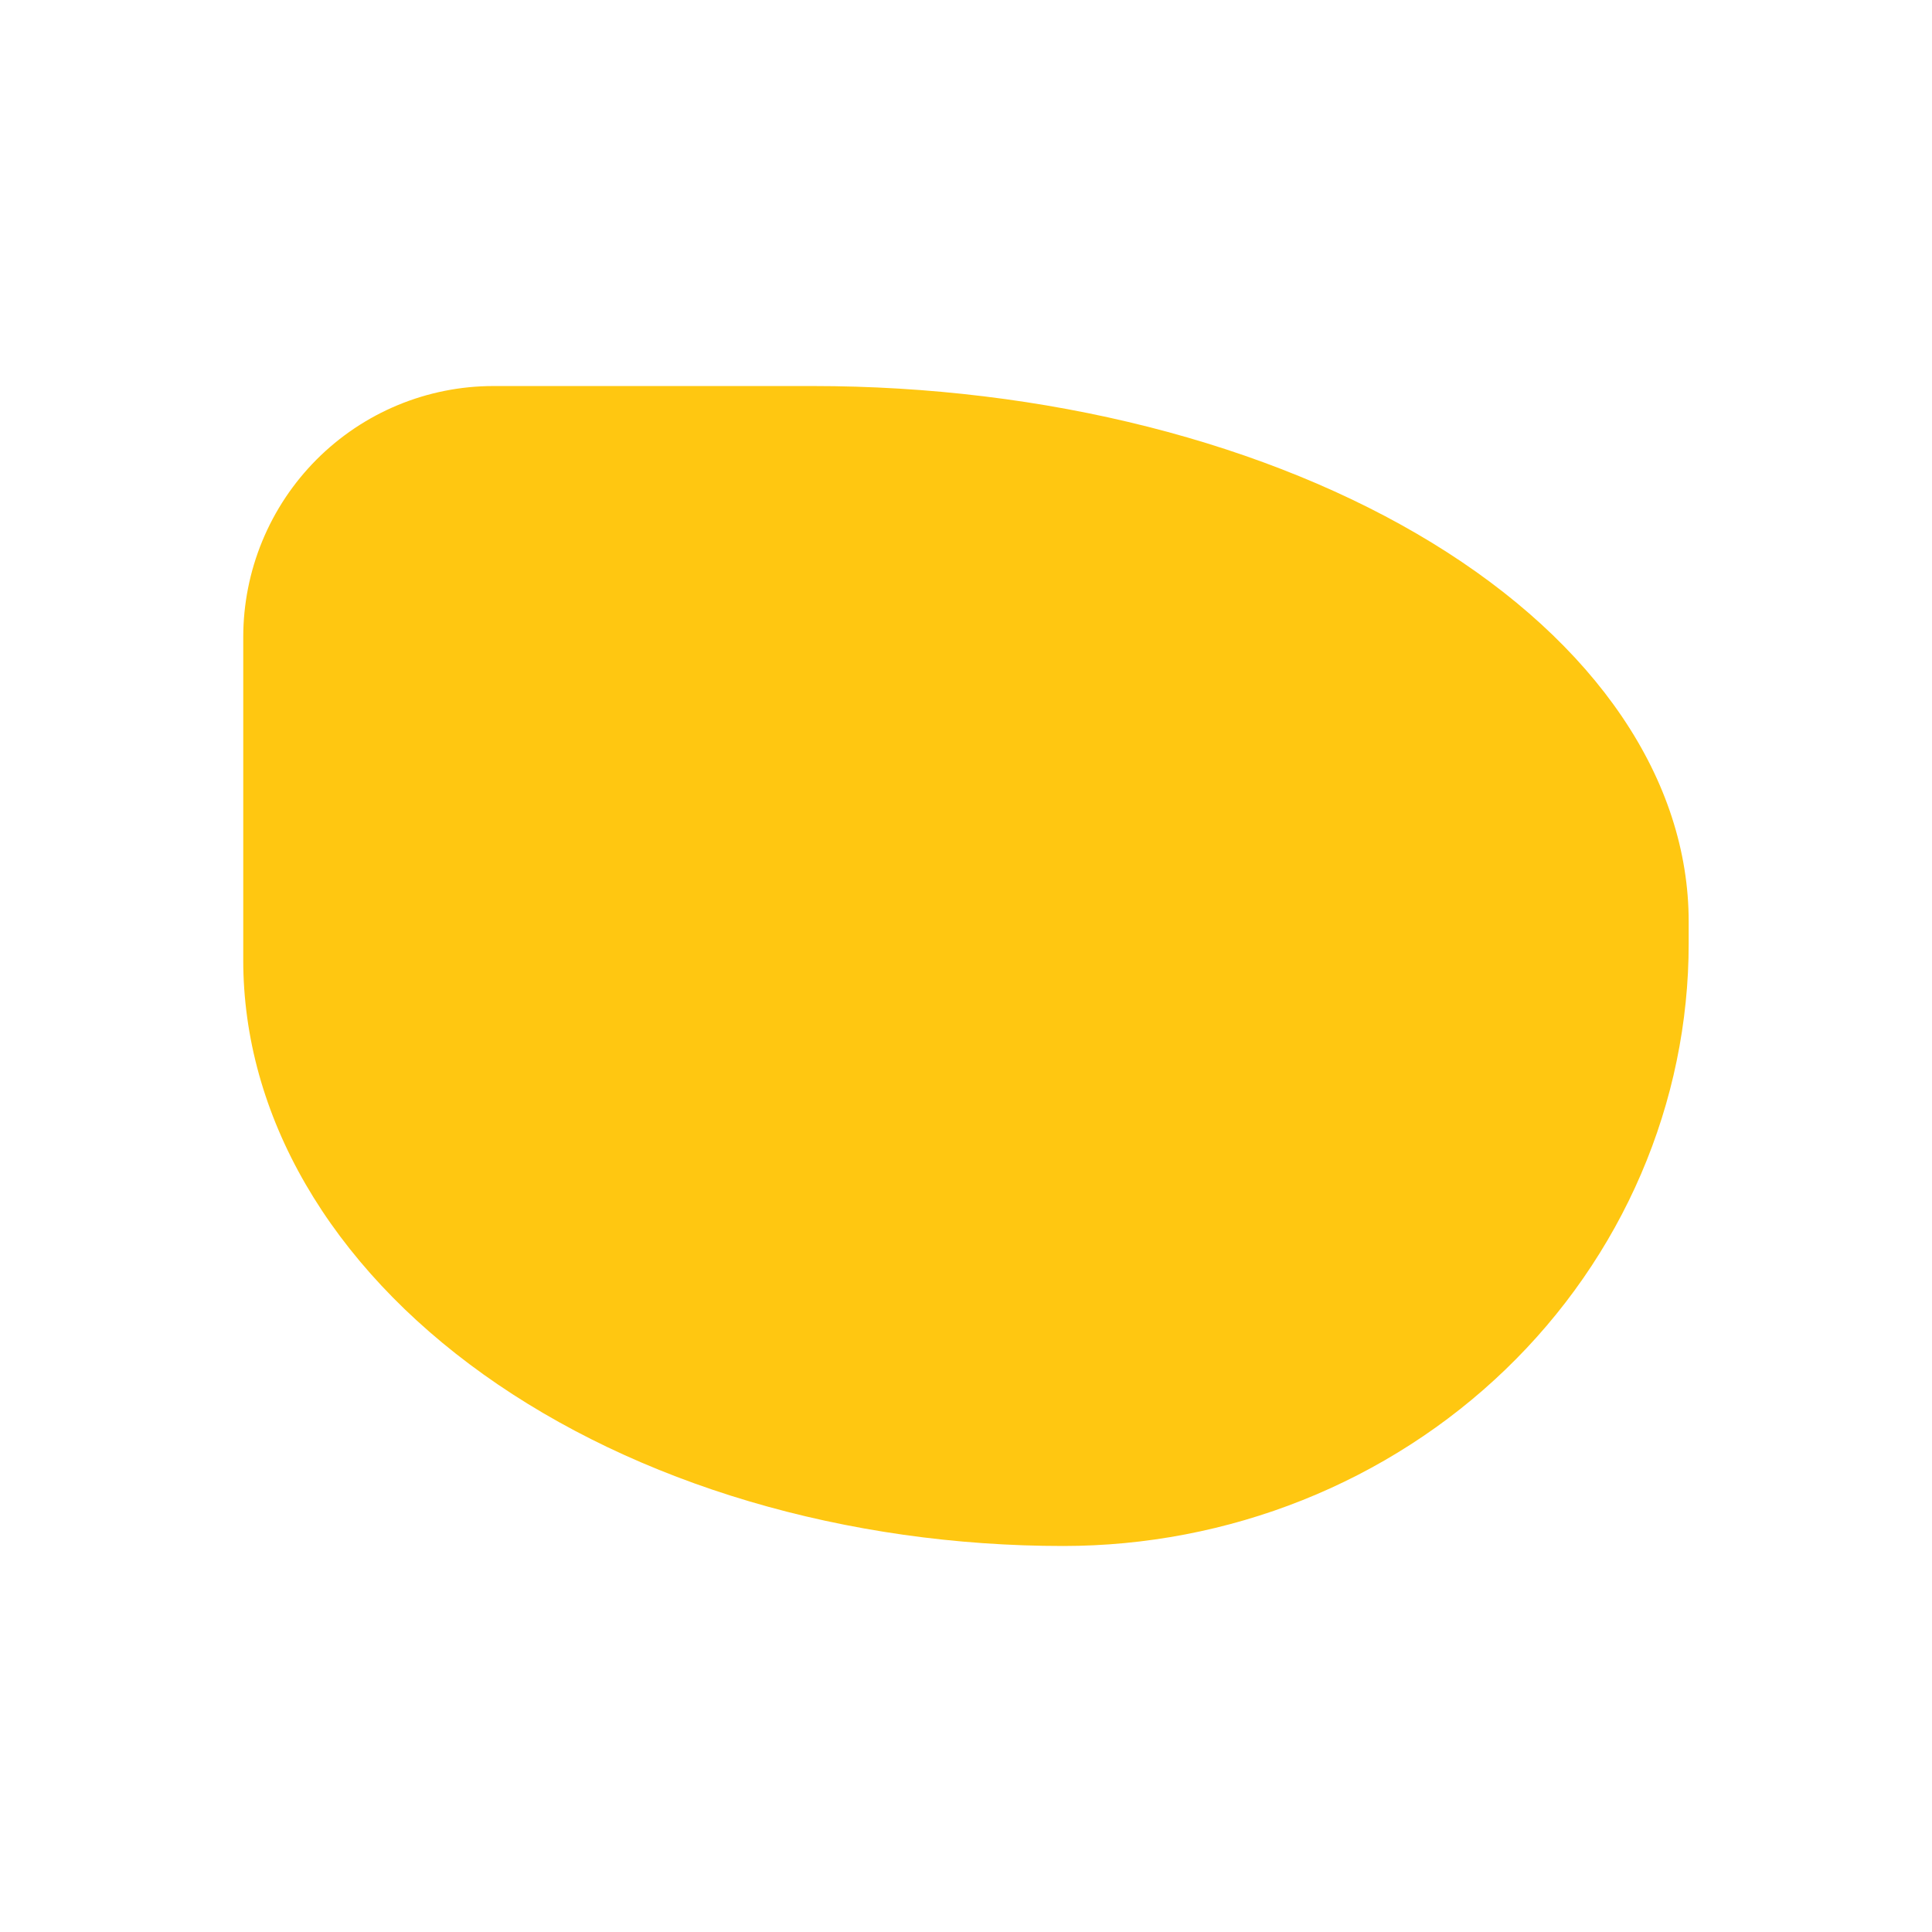<?xml version="1.0" encoding="UTF-8" standalone="no"?>
<svg
   width="840.96pt"
   height="840.96pt"
   viewBox="0 0 764.509 764.509"
   version="1.1"
   id="svg7"
   sodipodi:docname="keiver.dev software solutions_00001.svg"
   inkscape:version="1.2 (dc2aeda, 2022-05-15)"
   xmlns:inkscape="http://www.inkscape.org/namespaces/inkscape"
   xmlns:sodipodi="http://sodipodi.sourceforge.net/DTD/sodipodi-0.dtd"
   xmlns="http://www.w3.org/2000/svg"
   xmlns:svg="http://www.w3.org/2000/svg">
  <defs
     id="defs11" />
  <sodipodi:namedview
     id="namedview9"
     pagecolor="#ffffff"
     bordercolor="#000000"
     borderopacity="0.25"
     inkscape:showpageshadow="2"
     inkscape:pageopacity="0"
     inkscape:pagecheckerboard="0"
     inkscape:deskcolor="#d1d1d1"
     inkscape:document-units="pt"
     showgrid="true"
     inkscape:zoom="1.1112301"
     inkscape:cx="380.65924"
     inkscape:cy="616.88395"
     inkscape:window-width="2527"
     inkscape:window-height="1591"
     inkscape:window-x="0"
     inkscape:window-y="25"
     inkscape:window-maximized="0"
     inkscape:current-layer="surface1" />
  <g
     id="surface1"
     transform="matrix(1.039,0,0,1,-56.069,83.63)">
    <path
       style="fill:none;fill-opacity:1;fill-rule:nonzero;stroke:none"
       d="M 28,28 H 814 V 568 H 28 Z m 0,0"
       id="path2" />
    <path
       style="fill:#ffc711;fill-opacity:1;fill-rule:nonzero;stroke:none"
       d="M 146.608,296.289 V 168.484 c 0,-1.629 0.039,-3.254 0.113,-4.875 0.078,-1.625 0.191,-3.246 0.344,-4.867 0.156,-1.617 0.344,-3.23 0.574,-4.84 0.23,-1.605 0.496,-3.207 0.801,-4.805 0.305,-1.594 0.645,-3.18 1.023,-4.758 0.379,-1.578 0.793,-3.145 1.246,-4.699 0.453,-1.555 0.941,-3.098 1.469,-4.629 0.523,-1.531 1.086,-3.051 1.684,-4.551 0.594,-1.504 1.227,-2.988 1.895,-4.461 0.668,-1.469 1.367,-2.922 2.102,-4.355 0.734,-1.434 1.504,-2.848 2.305,-4.242 0.801,-1.395 1.637,-2.77 2.504,-4.121 0.863,-1.352 1.762,-2.68 2.691,-3.984 0.93,-1.309 1.887,-2.59 2.879,-3.848 0.988,-1.254 2.004,-2.484 3.055,-3.691 1.047,-1.203 2.121,-2.383 3.223,-3.531 1.102,-1.148 2.23,-2.27 3.387,-3.363 1.156,-1.09 2.336,-2.152 3.543,-3.184 1.203,-1.031 2.434,-2.031 3.684,-3 1.254,-0.969 2.527,-1.906 3.824,-2.809 1.297,-0.906 2.613,-1.773 3.953,-2.609 1.336,-0.836 2.691,-1.637 4.066,-2.406 1.375,-0.766 2.77,-1.496 4.18,-2.191 1.41,-0.695 2.832,-1.355 4.273,-1.977 1.441,-0.621 2.895,-1.207 4.363,-1.754 1.469,-0.547 2.949,-1.059 4.441,-1.531 1.492,-0.473 2.996,-0.906 4.508,-1.301 1.512,-0.395 3.031,-0.75 4.562,-1.066 1.527,-0.316 3.066,-0.598 4.605,-0.836 1.543,-0.238 3.09,-0.438 4.645,-0.598 1.551,-0.156 3.105,-0.277 4.664,-0.355 1.555,-0.082 3.113,-0.121 4.672,-0.121 h 121.746 c 5.457,0 10.914,0.086 16.363,0.254 5.453,0.172 10.891,0.426 16.324,0.766 5.43,0.34 10.844,0.766 16.246,1.273 5.398,0.512 10.773,1.102 16.125,1.781 5.352,0.676 10.676,1.434 15.969,2.277 5.297,0.844 10.555,1.77 15.777,2.777 5.223,1.004 10.402,2.094 15.539,3.262 5.141,1.168 10.23,2.418 15.273,3.742 5.043,1.328 10.027,2.734 14.961,4.219 4.934,1.48 9.809,3.043 14.621,4.676 4.812,1.637 9.562,3.344 14.242,5.129 4.68,1.785 9.289,3.641 13.828,5.566 4.539,1.926 9,3.922 13.383,5.988 4.383,2.066 8.684,4.203 12.902,6.402 4.219,2.199 8.352,4.465 12.395,6.797 4.043,2.328 7.996,4.719 11.855,7.172 3.859,2.453 7.621,4.965 11.285,7.535 3.664,2.57 7.23,5.195 10.691,7.879 3.461,2.68 6.82,5.414 10.07,8.199 3.25,2.789 6.391,5.625 9.426,8.508 3.031,2.883 5.949,5.812 8.754,8.789 2.809,2.977 5.496,5.992 8.07,9.051 2.57,3.062 5.023,6.16 7.359,9.293 2.332,3.137 4.543,6.309 6.633,9.512 2.086,3.207 4.051,6.441 5.891,9.707 1.836,3.266 3.547,6.559 5.133,9.879 1.586,3.32 3.039,6.66 4.367,10.027 1.324,3.363 2.52,6.75 3.586,10.152 1.062,3.402 1.996,6.816 2.797,10.25 0.801,3.43 1.469,6.871 2.004,10.324 0.535,3.453 0.938,6.91 1.203,10.375 0.27,3.465 0.402,6.934 0.402,10.402 v 8.578 c 0,3.902 -0.094,7.801 -0.285,11.699 -0.191,3.898 -0.48,7.789 -0.863,11.672 -0.379,3.883 -0.859,7.758 -1.43,11.617 -0.57,3.859 -1.238,7.703 -2,11.531 -0.758,3.828 -1.613,7.633 -2.559,11.418 -0.949,3.785 -1.988,7.547 -3.121,11.281 -1.129,3.734 -2.352,7.438 -3.668,11.113 -1.312,3.676 -2.715,7.316 -4.207,10.922 -1.492,3.605 -3.07,7.172 -4.738,10.699 -1.664,3.527 -3.418,7.012 -5.254,10.453 -1.84,3.441 -3.758,6.836 -5.766,10.184 -2.004,3.348 -4.086,6.645 -6.254,9.891 -2.164,3.242 -4.41,6.434 -6.73,9.566 -2.324,3.137 -4.719,6.211 -7.191,9.227 -2.477,3.02 -5.02,5.973 -7.637,8.863 -2.621,2.891 -5.309,5.719 -8.062,8.477 -2.758,2.762 -5.578,5.449 -8.469,8.07 -2.887,2.621 -5.84,5.172 -8.852,7.645 -3.016,2.477 -6.086,4.879 -9.219,7.203 -3.129,2.324 -6.316,4.57 -9.559,6.738 -3.238,2.168 -6.531,4.254 -9.875,6.262 -3.344,2.008 -6.734,3.93 -10.172,5.77 -3.441,1.84 -6.922,3.594 -10.445,5.262 -3.523,1.668 -7.086,3.25 -10.688,4.742 -3.602,1.492 -7.238,2.898 -10.906,4.215 -3.672,1.312 -7.371,2.535 -11.102,3.668 -3.73,1.133 -7.488,2.176 -11.27,3.125 -3.781,0.945 -7.582,1.801 -11.406,2.562 -3.824,0.762 -7.664,1.43 -11.52,2 -3.855,0.574 -7.723,1.051 -11.605,1.434 -3.879,0.383 -7.766,0.668 -11.656,0.859 -3.895,0.191 -7.793,0.289 -11.688,0.289 -5.113,0 -10.223,-0.094 -15.324,-0.277 -5.105,-0.188 -10.203,-0.469 -15.289,-0.84 -5.086,-0.371 -10.156,-0.836 -15.215,-1.391 -5.055,-0.559 -10.09,-1.207 -15.102,-1.945 -5.012,-0.742 -9.996,-1.574 -14.957,-2.496 -4.957,-0.922 -9.883,-1.934 -14.773,-3.035 -4.891,-1.102 -9.742,-2.289 -14.555,-3.566 -4.812,-1.281 -9.578,-2.645 -14.301,-4.098 -4.723,-1.449 -9.395,-2.988 -14.012,-4.609 -4.621,-1.625 -9.184,-3.328 -13.691,-5.117 -4.508,-1.789 -8.953,-3.656 -13.34,-5.609 -4.383,-1.949 -8.699,-3.98 -12.949,-6.086 -4.25,-2.109 -8.426,-4.293 -12.531,-6.555 -4.105,-2.258 -8.133,-4.594 -12.086,-7 -3.949,-2.406 -7.82,-4.883 -11.605,-7.434 -3.789,-2.547 -7.488,-5.16 -11.102,-7.844 -3.617,-2.684 -7.137,-5.43 -10.57,-8.242 -3.434,-2.812 -6.77,-5.684 -10.012,-8.617 -3.242,-2.934 -6.387,-5.922 -9.434,-8.969 -3.043,-3.047 -5.984,-6.148 -8.824,-9.305 -2.84,-3.152 -5.574,-6.359 -8.199,-9.613 -2.629,-3.254 -5.148,-6.555 -7.559,-9.898 -2.406,-3.348 -4.707,-6.734 -6.891,-10.164 -2.184,-3.434 -4.254,-6.898 -6.211,-10.406 -1.957,-3.504 -3.797,-7.043 -5.516,-10.613 -1.723,-3.574 -3.328,-7.176 -4.809,-10.805 -1.484,-3.633 -2.848,-7.289 -4.09,-10.969 -1.242,-3.68 -2.363,-7.383 -3.359,-11.102 -0.996,-3.723 -1.871,-7.461 -2.621,-11.211 -0.75,-3.754 -1.375,-7.52 -1.875,-11.293 -0.5,-3.777 -0.875,-7.559 -1.129,-11.352 -0.25,-3.789 -0.375,-7.578 -0.375,-11.375 z m 0,0"
       id="path4" />
  </g>
</svg>
